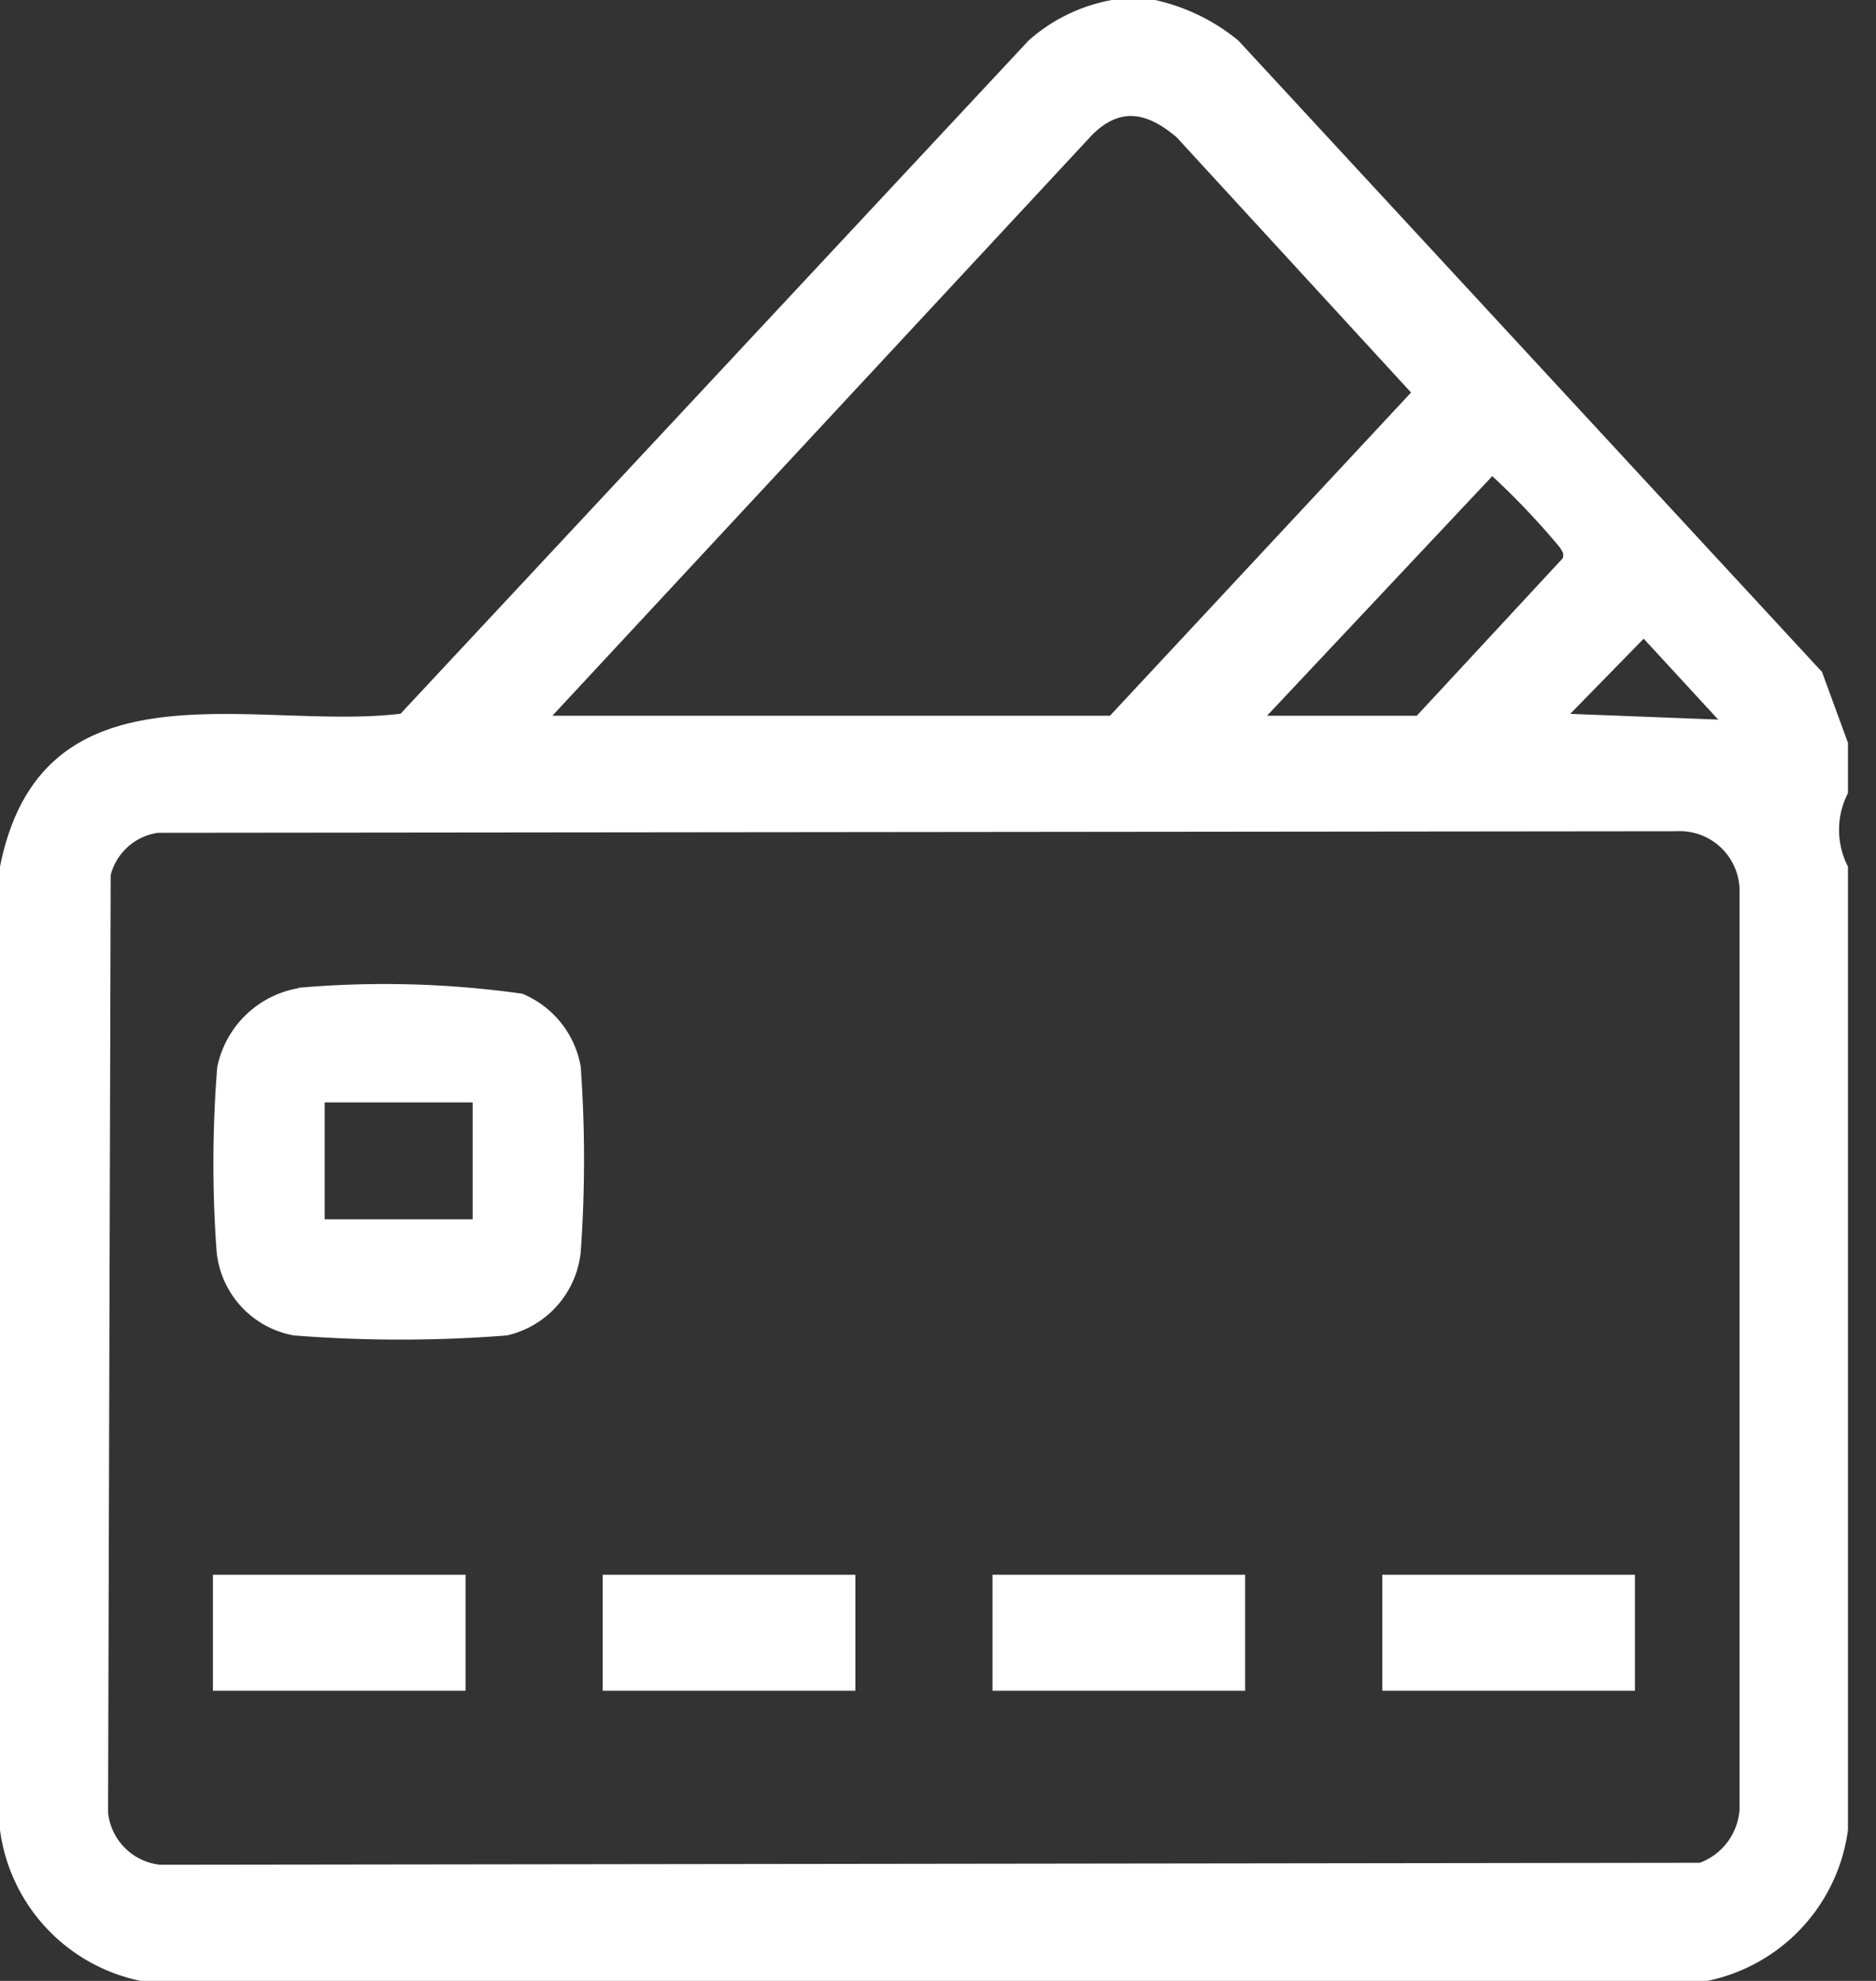 <?xml version="1.0" encoding="UTF-8"?> <svg xmlns="http://www.w3.org/2000/svg" xmlns:xlink="http://www.w3.org/1999/xlink" id="Group_494" data-name="Group 494" width="18" height="19" viewBox="0 0 18 19"><rect x="0" y="0" width="18" height="19" fill="#333333" stroke="none"/><defs><clipPath id="clip-path"><rect id="Rectangle_244" data-name="Rectangle 244" width="18" height="19" fill="#fff"></rect></clipPath></defs><g id="Group_493" data-name="Group 493" clip-path="url(#clip-path)"><path id="Path_483" data-name="Path 483" d="M11.082,0a1.906,1.906,0,0,1,.8.389l5.6,6.056.249.68v.482a.769.769,0,0,0,0,.705v9.24A1.708,1.708,0,0,1,16.38,19H1.351A1.707,1.707,0,0,1,0,17.553V8.313c.405-2.03,2.444-1.3,3.843-1.467L9.869.389a1.639,1.639,0,0,1,.8-.389ZM5.3,6.865h5.35l2.889-3.1L11.29,1.317c-.277-.235-.537-.3-.815-.019Zm6.857,0h1.437l1.4-1.51c.016-.046-.007-.071-.029-.106a7.187,7.187,0,0,0-.647-.682Zm4.329.037-.715-.776-.705.721ZM1.515,7.988a.549.549,0,0,0-.453.405l-.025,8.993a.562.562,0,0,0,.5.5l14.772-.019a.587.587,0,0,0,.382-.519v-8.8a.574.574,0,0,0-.606-.575Z" fill="#fff"></path><path id="Path_484" data-name="Path 484" d="M45.212,190.8a9.484,9.484,0,0,1,2.145.057.929.929,0,0,1,.561.7,12.506,12.506,0,0,1,0,1.778.916.916,0,0,1-.709.8,13.1,13.1,0,0,1-2.043,0,.905.905,0,0,1-.744-.836,11.672,11.672,0,0,1,.008-1.735.963.963,0,0,1,.78-.76m.251,2.217h1.42V191.9h-1.42Z" transform="translate(-42.346 -181.326)" fill="#fff"></path><rect id="Rectangle_240" data-name="Rectangle 240" width="2.424" height="1.113" transform="translate(2.043 15.104)" fill="#fff"></rect><rect id="Rectangle_241" data-name="Rectangle 241" width="2.424" height="1.113" transform="translate(5.783 15.104)" fill="#fff"></rect><rect id="Rectangle_242" data-name="Rectangle 242" width="2.424" height="1.113" transform="translate(9.523 15.104)" fill="#fff"></rect><rect id="Rectangle_243" data-name="Rectangle 243" width="2.424" height="1.113" transform="translate(13.263 15.104)" fill="#fff"></rect></g></svg> 